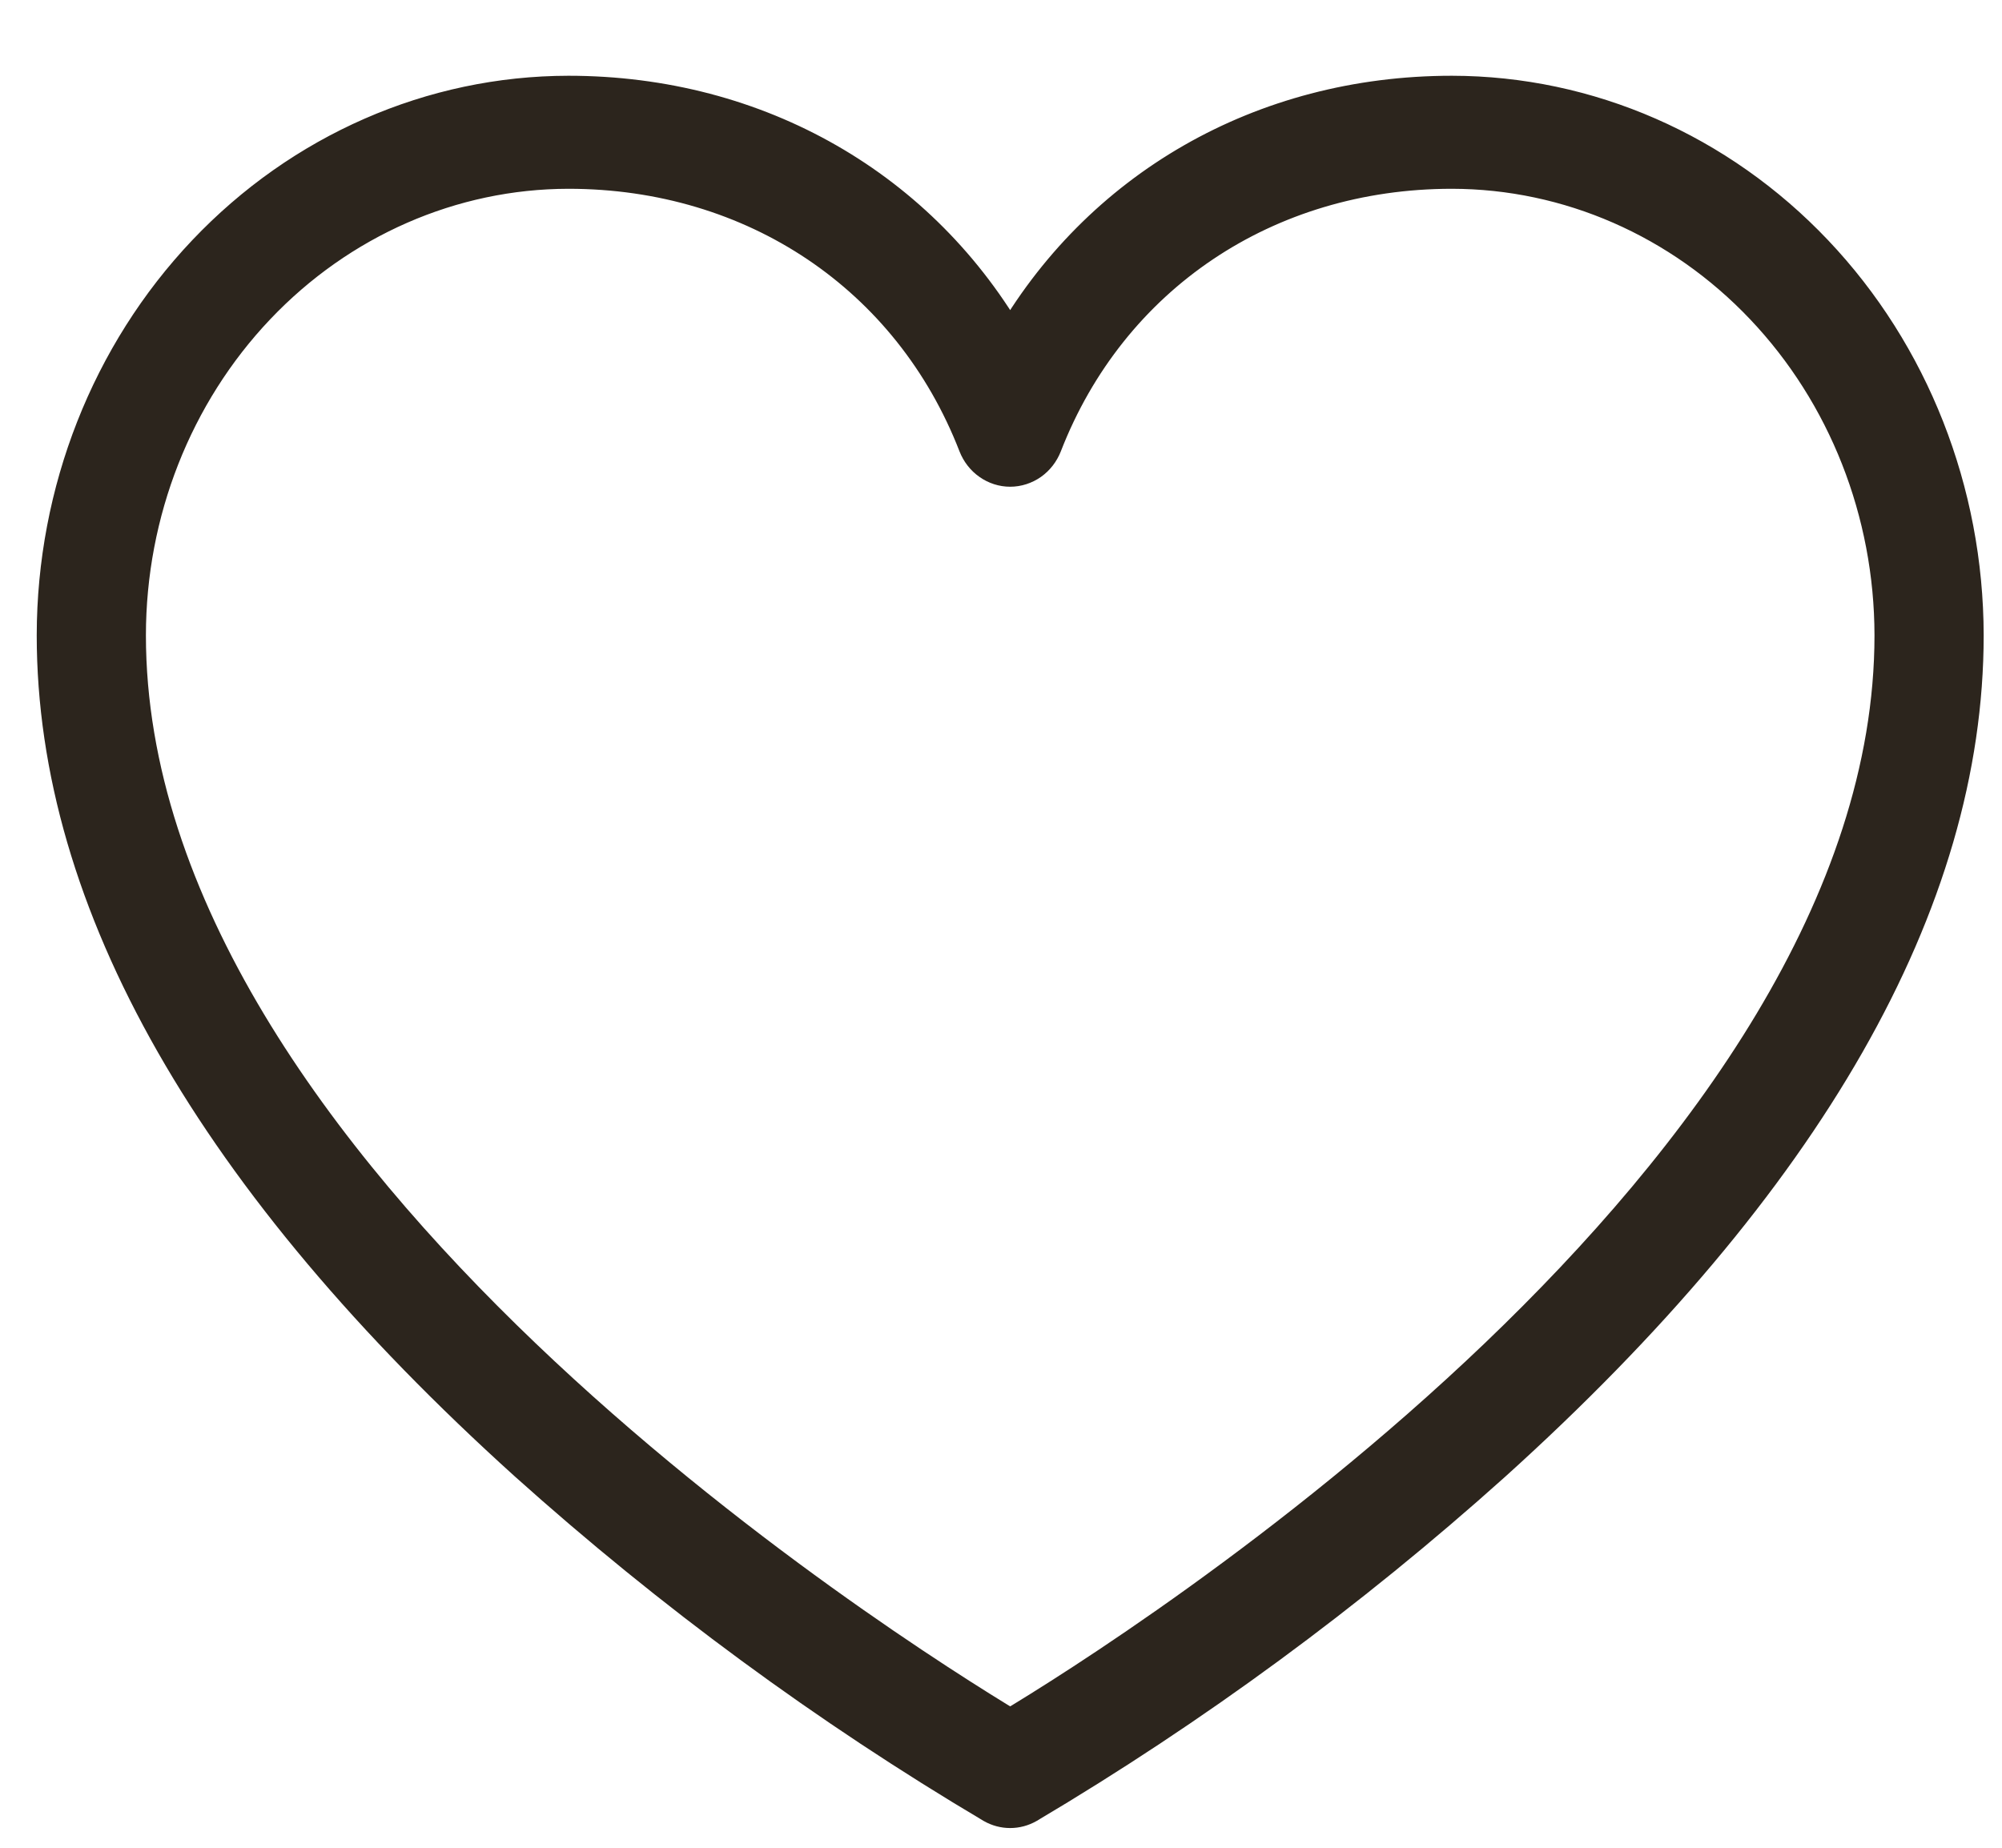 <?xml version="1.0" encoding="UTF-8"?> <svg xmlns="http://www.w3.org/2000/svg" width="26" height="24" viewBox="0 0 26 24" fill="none"><path d="M18.856 1.234C16.396 1.234 14.276 2.467 13.119 4.509C11.963 2.467 9.842 1.234 7.382 1.234C5.617 1.236 3.926 1.976 2.678 3.292C1.431 4.607 0.729 6.391 0.727 8.251C0.727 11.71 2.792 15.324 6.854 18.992C8.73 20.675 10.755 22.163 12.901 23.436C12.968 23.474 13.043 23.494 13.119 23.494C13.195 23.494 13.27 23.474 13.337 23.436C15.483 22.163 17.509 20.675 19.384 18.992C23.446 15.324 25.512 11.71 25.512 8.251C25.509 6.391 24.808 4.607 23.56 3.292C22.312 1.976 20.621 1.236 18.856 1.234ZM13.119 22.456C11.513 21.488 1.645 15.276 1.645 8.251C1.646 6.647 2.251 5.11 3.327 3.976C4.403 2.842 5.861 2.204 7.382 2.202C9.804 2.202 11.84 3.57 12.694 5.772C12.729 5.861 12.788 5.937 12.864 5.99C12.939 6.043 13.028 6.072 13.119 6.072C13.21 6.072 13.299 6.043 13.375 5.99C13.45 5.937 13.509 5.861 13.544 5.772C14.399 3.57 16.434 2.202 18.856 2.202C20.378 2.204 21.836 2.842 22.911 3.976C23.987 5.11 24.592 6.647 24.594 8.251C24.594 15.268 14.726 21.493 13.119 22.456Z" fill="#2C251D" stroke="#2C251D" stroke-width="0.5"></path></svg> 